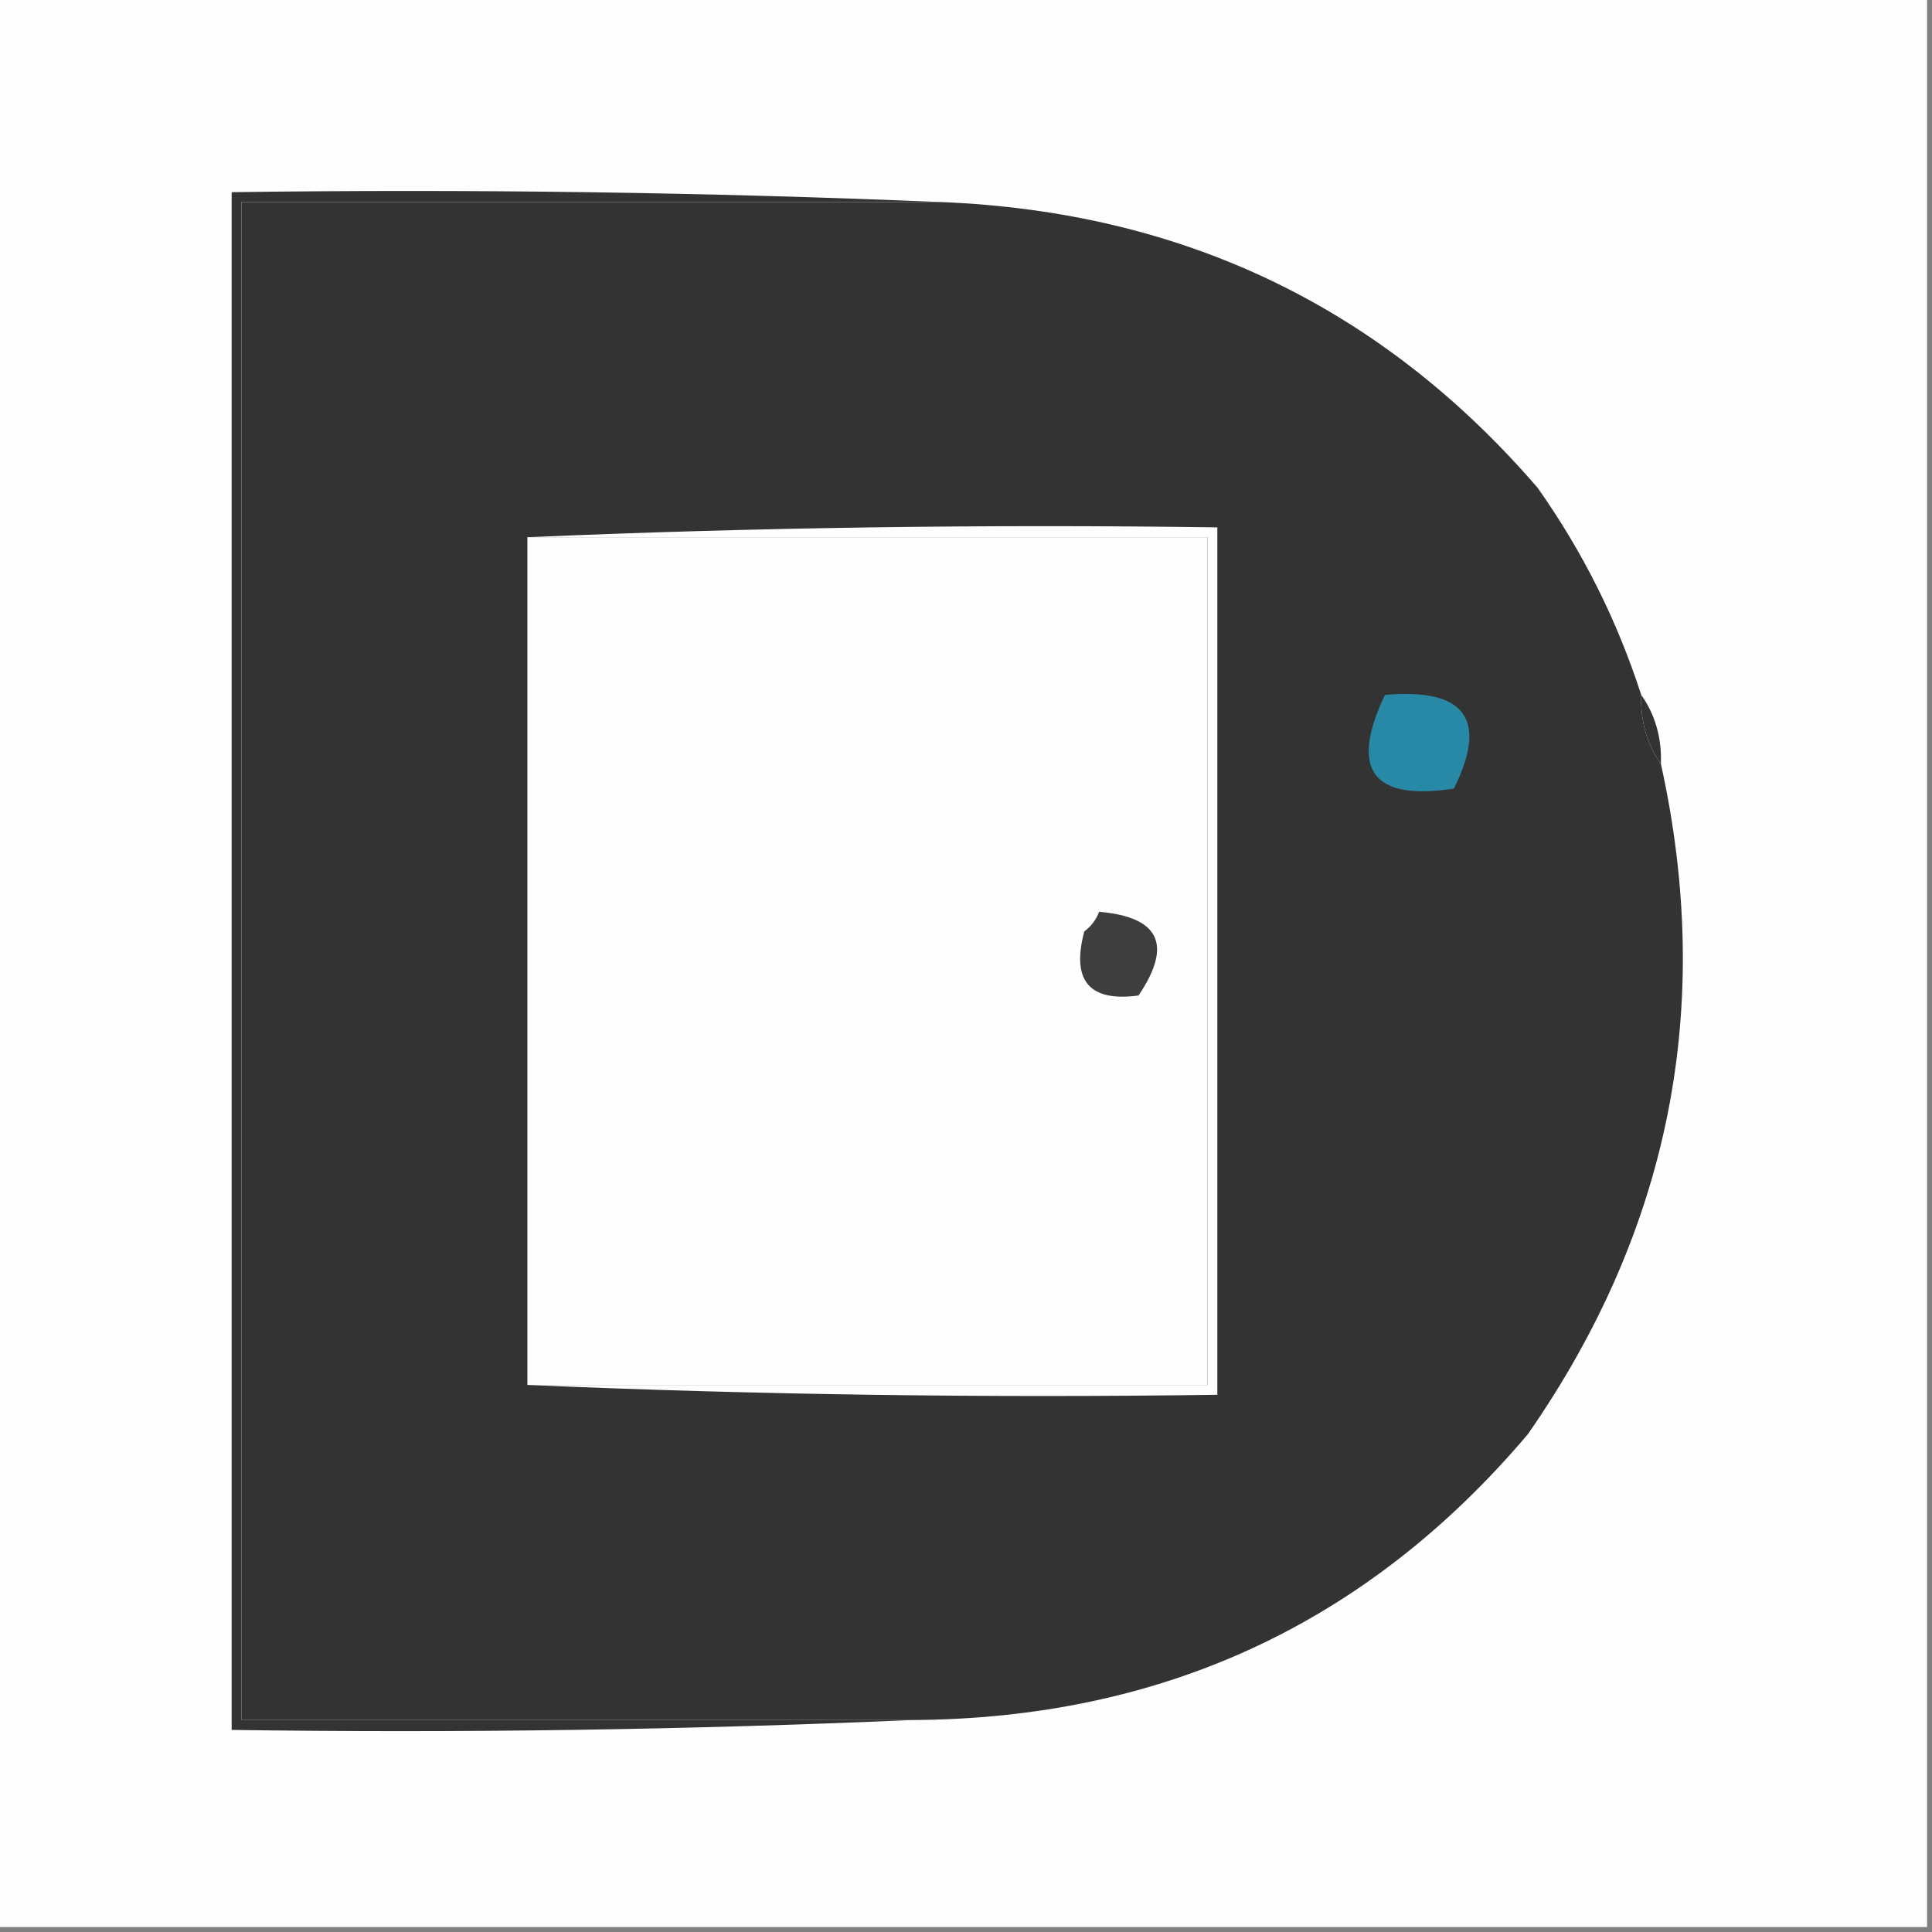 <svg width="32" height="32" viewBox="0 0 32 32" fill="none" xmlns="http://www.w3.org/2000/svg">
    <rect x="0" y="0" width="32" height="32" fill="#808080" stroke="none"/>
    <g clip-path="url(#clip0_3368_63)">
        <path fill-rule="evenodd" clip-rule="evenodd"
            d="M-0.082 -0.082C10.585 -0.082 21.252 -0.082 31.918 -0.082C31.918 10.585 31.918 21.251 31.918 31.918C21.252 31.918 10.585 31.918 -0.082 31.918C-0.082 21.251 -0.082 10.585 -0.082 -0.082Z"
            fill="#FEFEFE" />
        <path fill-rule="evenodd" clip-rule="evenodd"
            d="M15.592 3.347C11.728 3.347 7.864 3.347 4 3.347C4 11.727 4 20.108 4 28.489C7.701 28.489 11.401 28.489 15.102 28.489C11.375 28.652 7.62 28.707 3.837 28.653C3.837 20.163 3.837 11.673 3.837 3.183C7.783 3.129 11.702 3.184 15.592 3.347Z"
            fill="#333333" />
        <path fill-rule="evenodd" clip-rule="evenodd"
            d="M15.592 3.347C19.595 3.508 22.888 5.086 25.469 8.081C26.216 9.139 26.787 10.281 27.184 11.51C27.169 11.943 27.278 12.324 27.51 12.653C28.396 16.668 27.661 20.369 25.306 23.755C22.651 26.891 19.25 28.469 15.102 28.489C11.401 28.489 7.701 28.489 4 28.489C4 20.109 4 11.728 4 3.347C7.864 3.347 11.728 3.347 15.592 3.347Z"
            fill="#333333" />
        <path fill-rule="evenodd" clip-rule="evenodd"
            d="M8.735 8.898C12.49 8.898 16.245 8.898 20 8.898C20 13.579 20 18.259 20 22.939C16.245 22.939 12.49 22.939 8.735 22.939C8.735 18.259 8.735 13.579 8.735 8.898Z"
            fill="#FEFEFE" />
        <path fill-rule="evenodd" clip-rule="evenodd"
            d="M8.735 8.898C12.516 8.735 16.326 8.681 20.163 8.735C20.163 13.524 20.163 18.313 20.163 23.102C16.326 23.156 12.516 23.102 8.735 22.939C12.49 22.939 16.245 22.939 20 22.939C20 18.259 20 13.579 20 8.898C16.245 8.898 12.49 8.898 8.735 8.898Z"
            fill="#FEFEFE" />
        <path fill-rule="evenodd" clip-rule="evenodd"
            d="M22.939 11.51C24.269 11.394 24.65 11.911 24.082 13.061C22.73 13.27 22.349 12.753 22.939 11.51Z"
            fill="#2889A6" />
        <path fill-rule="evenodd" clip-rule="evenodd"
            d="M27.184 11.51C27.416 11.839 27.525 12.22 27.51 12.653C27.278 12.324 27.169 11.943 27.184 11.51Z"
            fill="#333333" />
        <path fill-rule="evenodd" clip-rule="evenodd"
            d="M18.204 15.102C19.207 15.188 19.425 15.65 18.857 16.489C18.041 16.598 17.742 16.244 17.959 15.428C18.076 15.339 18.158 15.23 18.204 15.102Z"
            fill="#3E3E3E" />
    </g>
    <defs>
        <clipPath id="clip0_3368_63">
            <rect width="32" height="32" fill="white" />
        </clipPath>
    </defs>
</svg>